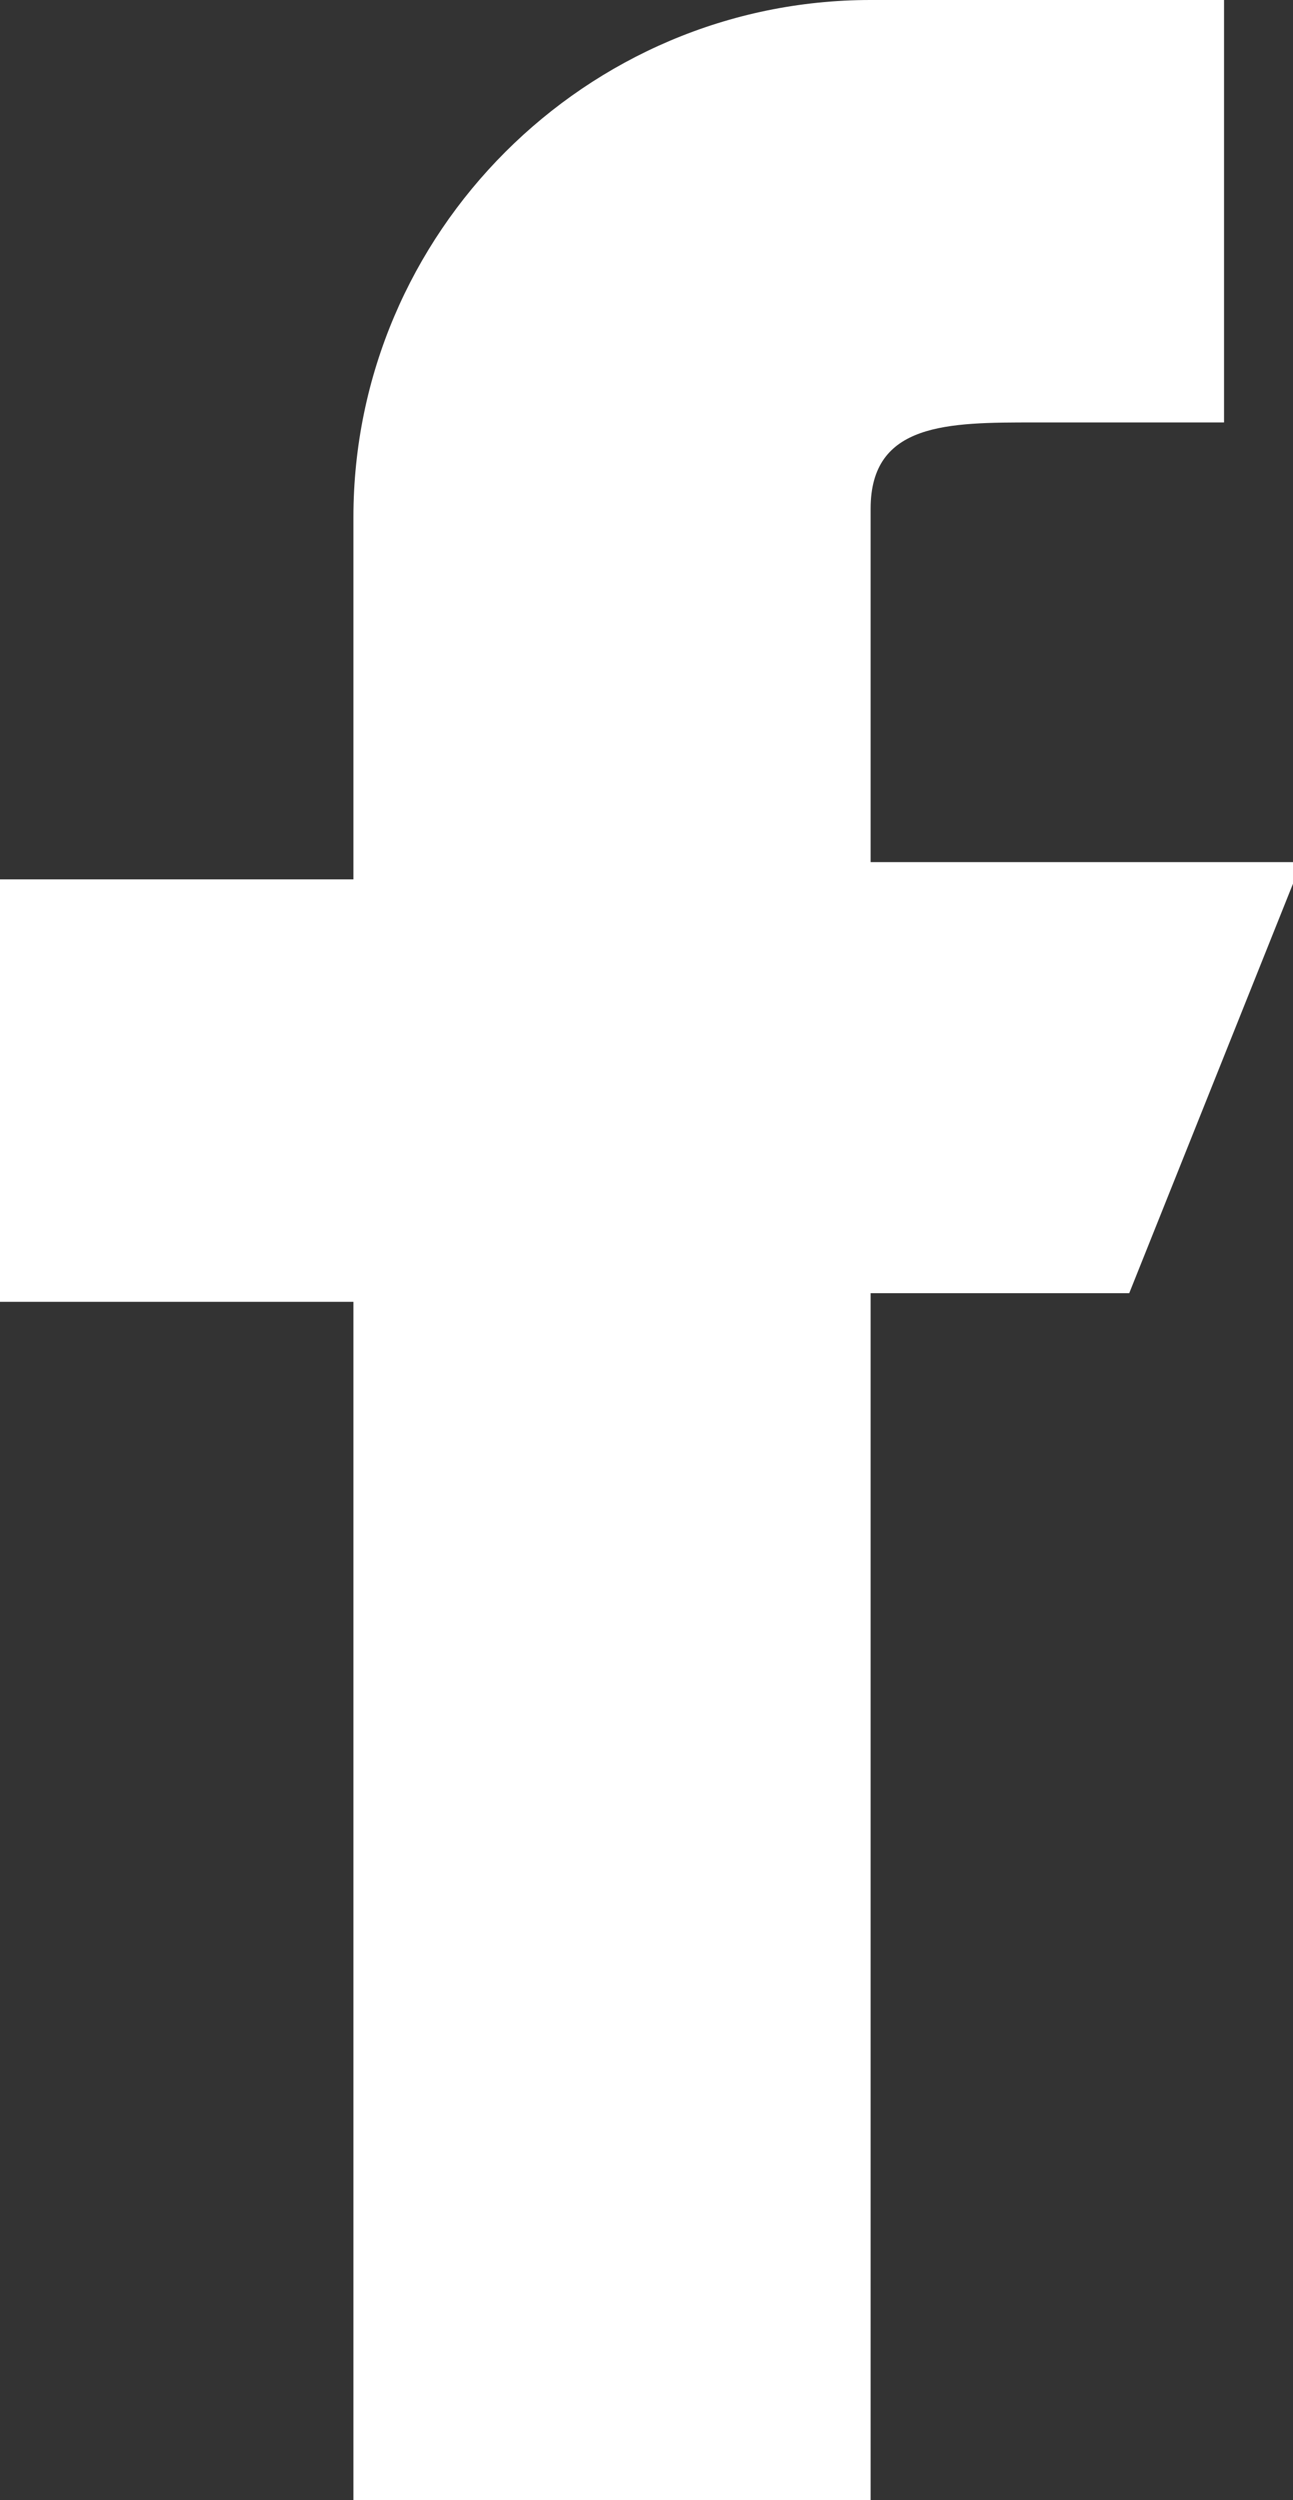 <svg xmlns="http://www.w3.org/2000/svg" xmlns:xlink="http://www.w3.org/1999/xlink" id="Layer_1" x="0px" y="0px" viewBox="0 0 15 29" style="enable-background:new 0 0 15 29;" xml:space="preserve"><rect x="0" y="0" width="15" height="29" fill="#333333" stroke="none"/><style type="text/css">	.st0{fill:#FFFFFF;}</style><path id="facebook" class="st0" d="M4.1,29V15.1H0v-4.9h4.1V6c0-3.3,2.7-6,6-6h4.1v4.9H12c-1,0-1.9,0-1.9,1V10h5L13.1,15h-3v14H4.1z "></path></svg>